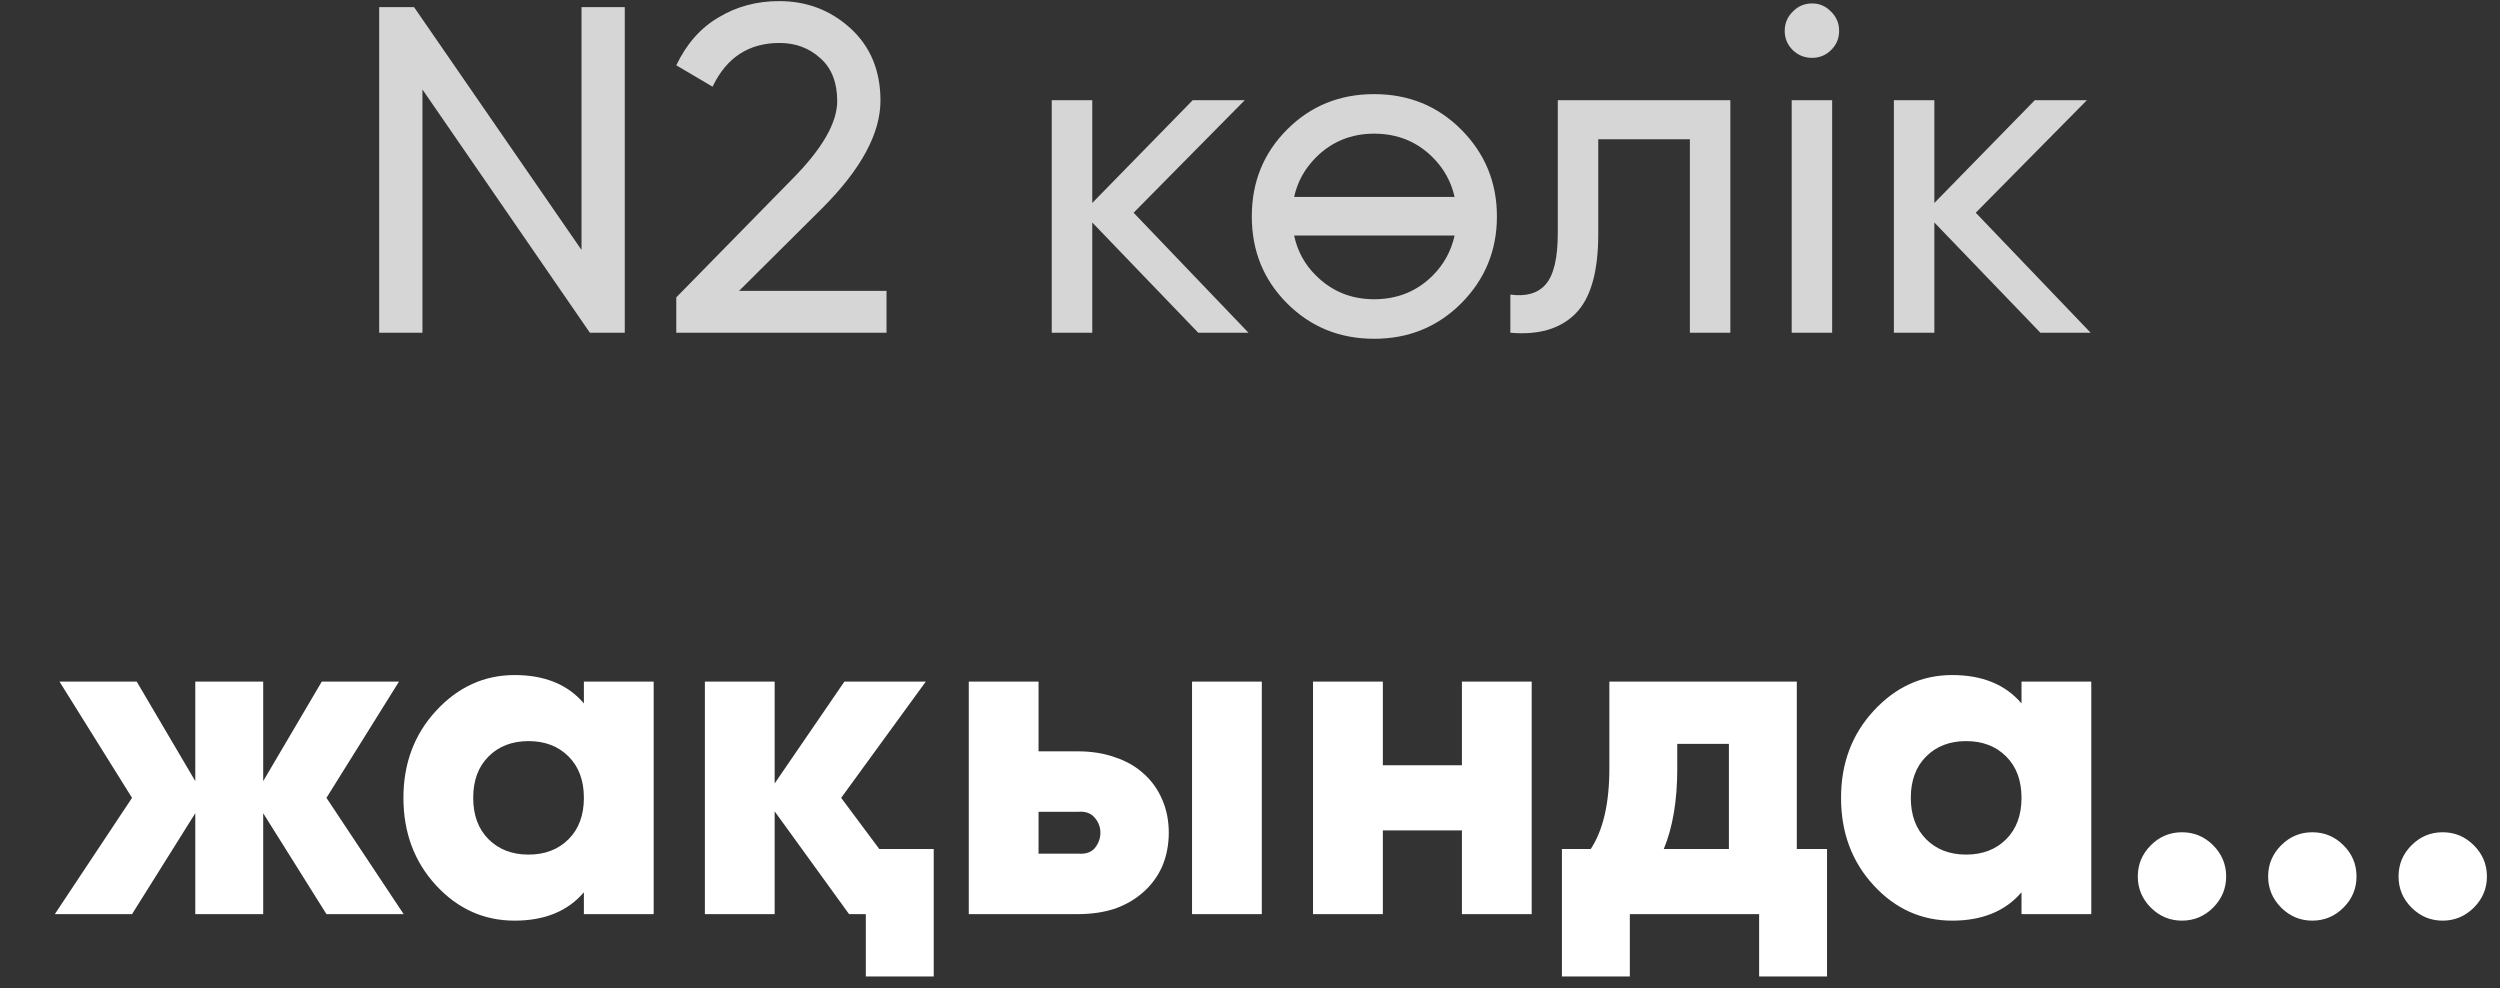 <?xml version="1.0" encoding="UTF-8"?> <svg xmlns="http://www.w3.org/2000/svg" width="43" height="17" viewBox="0 0 43 17" fill="none"><rect x="0" y="0" width="43" height="17" fill="#333333" stroke="none"/><path d="M10.002 0.123H10.746V5.723H10.146L7.266 1.539V5.723H6.522V0.123H7.122L10.002 4.299V0.123ZM11.632 5.723V5.115L13.608 3.099C14.136 2.571 14.4 2.117 14.4 1.739C14.4 1.419 14.304 1.173 14.112 1.003C13.92 0.827 13.685 0.739 13.408 0.739C12.88 0.739 12.496 0.989 12.256 1.491L11.632 1.123C11.808 0.755 12.05 0.48 12.36 0.299C12.669 0.112 13.016 0.019 13.4 0.019C13.874 0.019 14.282 0.173 14.624 0.483C14.97 0.797 15.144 1.213 15.144 1.731C15.144 2.296 14.81 2.912 14.144 3.579L12.712 5.003H15.248V5.723H11.632ZM21.474 5.723H20.61L18.787 3.827V5.723H18.09V1.723H18.787V3.491L20.515 1.723H21.41L19.498 3.659L21.474 5.723ZM25.131 5.219C24.725 5.624 24.227 5.827 23.635 5.827C23.043 5.827 22.544 5.624 22.139 5.219C21.733 4.813 21.531 4.315 21.531 3.723C21.531 3.131 21.733 2.632 22.139 2.227C22.544 1.821 23.043 1.619 23.635 1.619C24.227 1.619 24.725 1.821 25.131 2.227C25.541 2.637 25.747 3.136 25.747 3.723C25.747 4.309 25.541 4.808 25.131 5.219ZM23.635 5.147C24.035 5.147 24.371 5.011 24.643 4.739C24.835 4.547 24.96 4.317 25.019 4.051H22.259C22.317 4.323 22.443 4.552 22.635 4.739C22.907 5.011 23.24 5.147 23.635 5.147ZM22.635 2.707C22.443 2.899 22.317 3.125 22.259 3.387H25.019C24.96 3.125 24.835 2.899 24.643 2.707C24.371 2.435 24.035 2.299 23.635 2.299C23.24 2.299 22.907 2.435 22.635 2.707ZM29.762 1.723V5.723H29.066V2.395H27.49V4.027C27.49 4.683 27.357 5.141 27.09 5.403C26.829 5.659 26.458 5.765 25.978 5.723V5.067C26.25 5.104 26.453 5.045 26.586 4.891C26.725 4.731 26.794 4.437 26.794 4.011V1.723H29.762ZM31.169 0.995C31.036 0.995 30.924 0.949 30.833 0.859C30.742 0.768 30.697 0.659 30.697 0.531C30.697 0.403 30.742 0.293 30.833 0.203C30.924 0.107 31.036 0.059 31.169 0.059C31.297 0.059 31.406 0.107 31.497 0.203C31.588 0.293 31.633 0.403 31.633 0.531C31.633 0.659 31.588 0.768 31.497 0.859C31.406 0.949 31.297 0.995 31.169 0.995ZM30.817 5.723V1.723H31.513V5.723H30.817ZM35.959 5.723H35.095L33.271 3.827V5.723H32.575V1.723H33.271V3.491L34.999 1.723H35.895L33.983 3.659L35.959 5.723Z" fill="white" fill-opacity="0.8"></path><path d="M6.943 15.723H5.615L4.527 13.987V15.723H3.359V13.987L2.271 15.723H0.943L2.271 13.723L1.023 11.723H2.351L3.359 13.435V11.723H4.527V13.435L5.535 11.723H6.863L5.615 13.723L6.943 15.723ZM10.043 11.723H11.243V15.723H10.043V15.347C9.766 15.672 9.369 15.835 8.851 15.835C8.323 15.835 7.873 15.632 7.499 15.227C7.126 14.821 6.939 14.32 6.939 13.723C6.939 13.131 7.126 12.632 7.499 12.227C7.878 11.816 8.329 11.611 8.851 11.611C9.369 11.611 9.766 11.773 10.043 12.099V11.723ZM8.403 14.435C8.579 14.611 8.809 14.699 9.091 14.699C9.374 14.699 9.603 14.611 9.779 14.435C9.955 14.259 10.043 14.021 10.043 13.723C10.043 13.424 9.955 13.187 9.779 13.011C9.603 12.835 9.374 12.747 9.091 12.747C8.809 12.747 8.579 12.835 8.403 13.011C8.227 13.187 8.139 13.424 8.139 13.723C8.139 14.021 8.227 14.259 8.403 14.435ZM14.604 15.723L13.324 13.955V15.723H12.124V11.723H13.324V13.475L14.524 11.723H15.924L14.468 13.723L15.124 14.603H16.06V16.795H14.892V15.723H14.604ZM18.535 12.923C18.775 12.923 18.991 12.957 19.183 13.027C19.375 13.091 19.537 13.184 19.671 13.307C19.809 13.429 19.916 13.579 19.991 13.755C20.065 13.925 20.103 14.115 20.103 14.323C20.103 14.531 20.065 14.723 19.991 14.899C19.916 15.069 19.809 15.216 19.671 15.339C19.537 15.461 19.375 15.557 19.183 15.627C18.991 15.691 18.775 15.723 18.535 15.723H16.663V11.723H17.863V12.923H18.535ZM20.503 11.723H21.703V15.723H20.503V11.723ZM18.543 14.683C18.671 14.693 18.767 14.661 18.831 14.587C18.895 14.507 18.927 14.419 18.927 14.323C18.927 14.227 18.895 14.141 18.831 14.067C18.767 13.987 18.671 13.952 18.543 13.963H17.863V14.683H18.543ZM25.145 11.723H26.345V15.723H25.145V14.283H23.785V15.723H22.584V11.723H23.785V13.163H25.145V11.723ZM30.905 14.603H31.425V16.795H30.257V15.723H28.033V16.795H26.865V14.603H27.361C27.575 14.277 27.681 13.816 27.681 13.219V11.723H30.905V14.603ZM29.737 14.603V12.795H28.849V13.219C28.849 13.768 28.772 14.229 28.617 14.603H29.737ZM34.77 11.723H35.97V15.723H34.77V15.347C34.492 15.672 34.095 15.835 33.578 15.835C33.05 15.835 32.599 15.632 32.226 15.227C31.852 14.821 31.666 14.32 31.666 13.723C31.666 13.131 31.852 12.632 32.226 12.227C32.604 11.816 33.055 11.611 33.578 11.611C34.095 11.611 34.492 11.773 34.77 12.099V11.723ZM33.13 14.435C33.306 14.611 33.535 14.699 33.818 14.699C34.1 14.699 34.33 14.611 34.506 14.435C34.682 14.259 34.77 14.021 34.77 13.723C34.77 13.424 34.682 13.187 34.506 13.011C34.33 12.835 34.1 12.747 33.818 12.747C33.535 12.747 33.306 12.835 33.13 13.011C32.954 13.187 32.866 13.424 32.866 13.723C32.866 14.021 32.954 14.259 33.13 14.435ZM38.066 15.611C37.917 15.76 37.738 15.835 37.53 15.835C37.322 15.835 37.144 15.76 36.994 15.611C36.845 15.461 36.77 15.283 36.77 15.075C36.77 14.867 36.845 14.688 36.994 14.539C37.144 14.389 37.322 14.315 37.53 14.315C37.738 14.315 37.917 14.389 38.066 14.539C38.215 14.688 38.29 14.867 38.29 15.075C38.29 15.283 38.215 15.461 38.066 15.611ZM40.308 15.611C40.159 15.76 39.98 15.835 39.772 15.835C39.564 15.835 39.386 15.76 39.236 15.611C39.087 15.461 39.012 15.283 39.012 15.075C39.012 14.867 39.087 14.688 39.236 14.539C39.386 14.389 39.564 14.315 39.772 14.315C39.98 14.315 40.159 14.389 40.308 14.539C40.458 14.688 40.532 14.867 40.532 15.075C40.532 15.283 40.458 15.461 40.308 15.611ZM42.55 15.611C42.401 15.76 42.222 15.835 42.014 15.835C41.806 15.835 41.628 15.76 41.478 15.611C41.329 15.461 41.255 15.283 41.255 15.075C41.255 14.867 41.329 14.688 41.478 14.539C41.628 14.389 41.806 14.315 42.014 14.315C42.222 14.315 42.401 14.389 42.55 14.539C42.7 14.688 42.775 14.867 42.775 15.075C42.775 15.283 42.7 15.461 42.55 15.611Z" fill="white"></path></svg> 